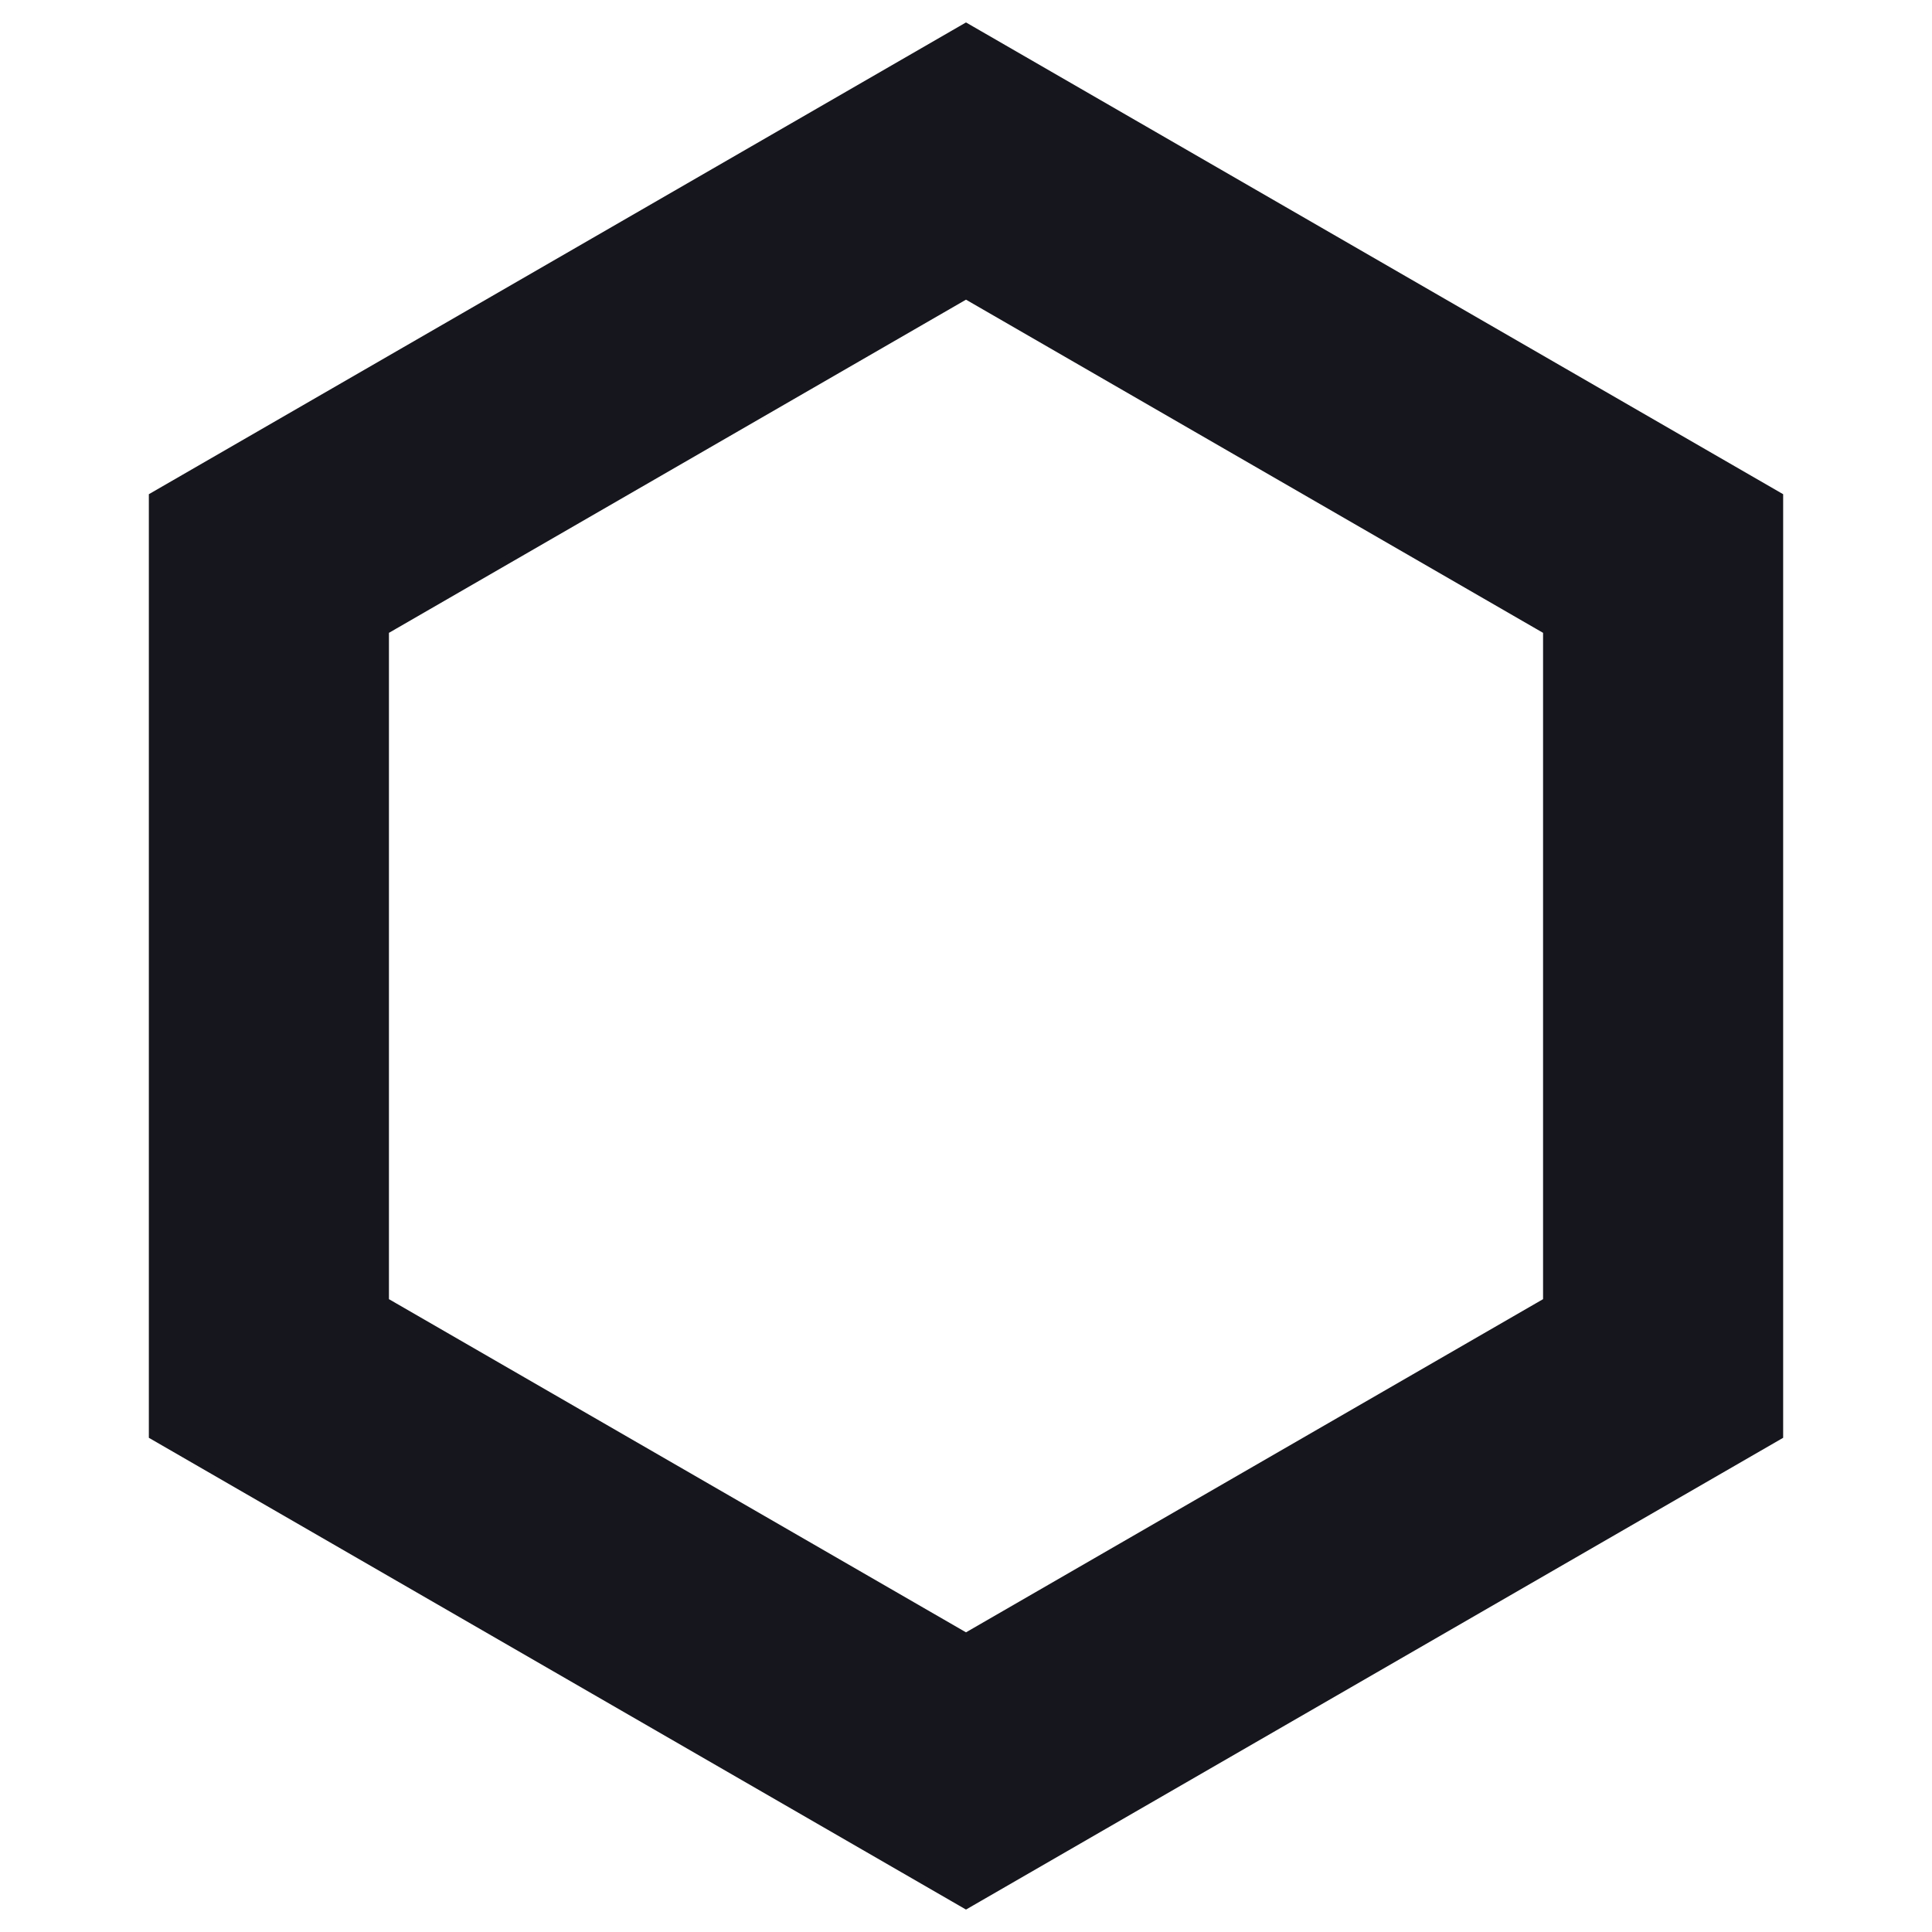 <?xml version="1.0" encoding="utf-8" standalone="no"?>
<!DOCTYPE svg PUBLIC "-//W3C//DTD SVG 1.1//EN" "http://www.w3.org/Graphics/SVG/1.1/DTD/svg11.dtd">
<svg version="1.1" width="144pt" height="144pt" viewBox="0 0 144 144" overflow="visible" xmlns="http://www.w3.org/2000/svg">
  <path d="M72,141.995 L11.382,106.998 L11.382,37.002 L72,2.004 L132.618,37.002 L132.618,106.998 z M72,121.997 L115.299,96.998 L115.299,47.002 L72,22.003 L28.701,47.002 L28.701,96.998 z" stroke="Black" stroke-width="0" fill="#16161D" fill-opacity="1" />
  <path d="M72,121.997 L115.299,96.998 L115.299,47.002 L72,22.003 L28.702,47.002 L28.702,96.998 z" stroke="#16161D" stroke-width="0.576" fill="none" />
  <path d="M72,141.995 L132.618,106.998 L132.618,37.002 L72,2.005 L11.382,37.002 L11.382,106.998 z" stroke="#16161D" stroke-width="0.576" fill="none" />
</svg>